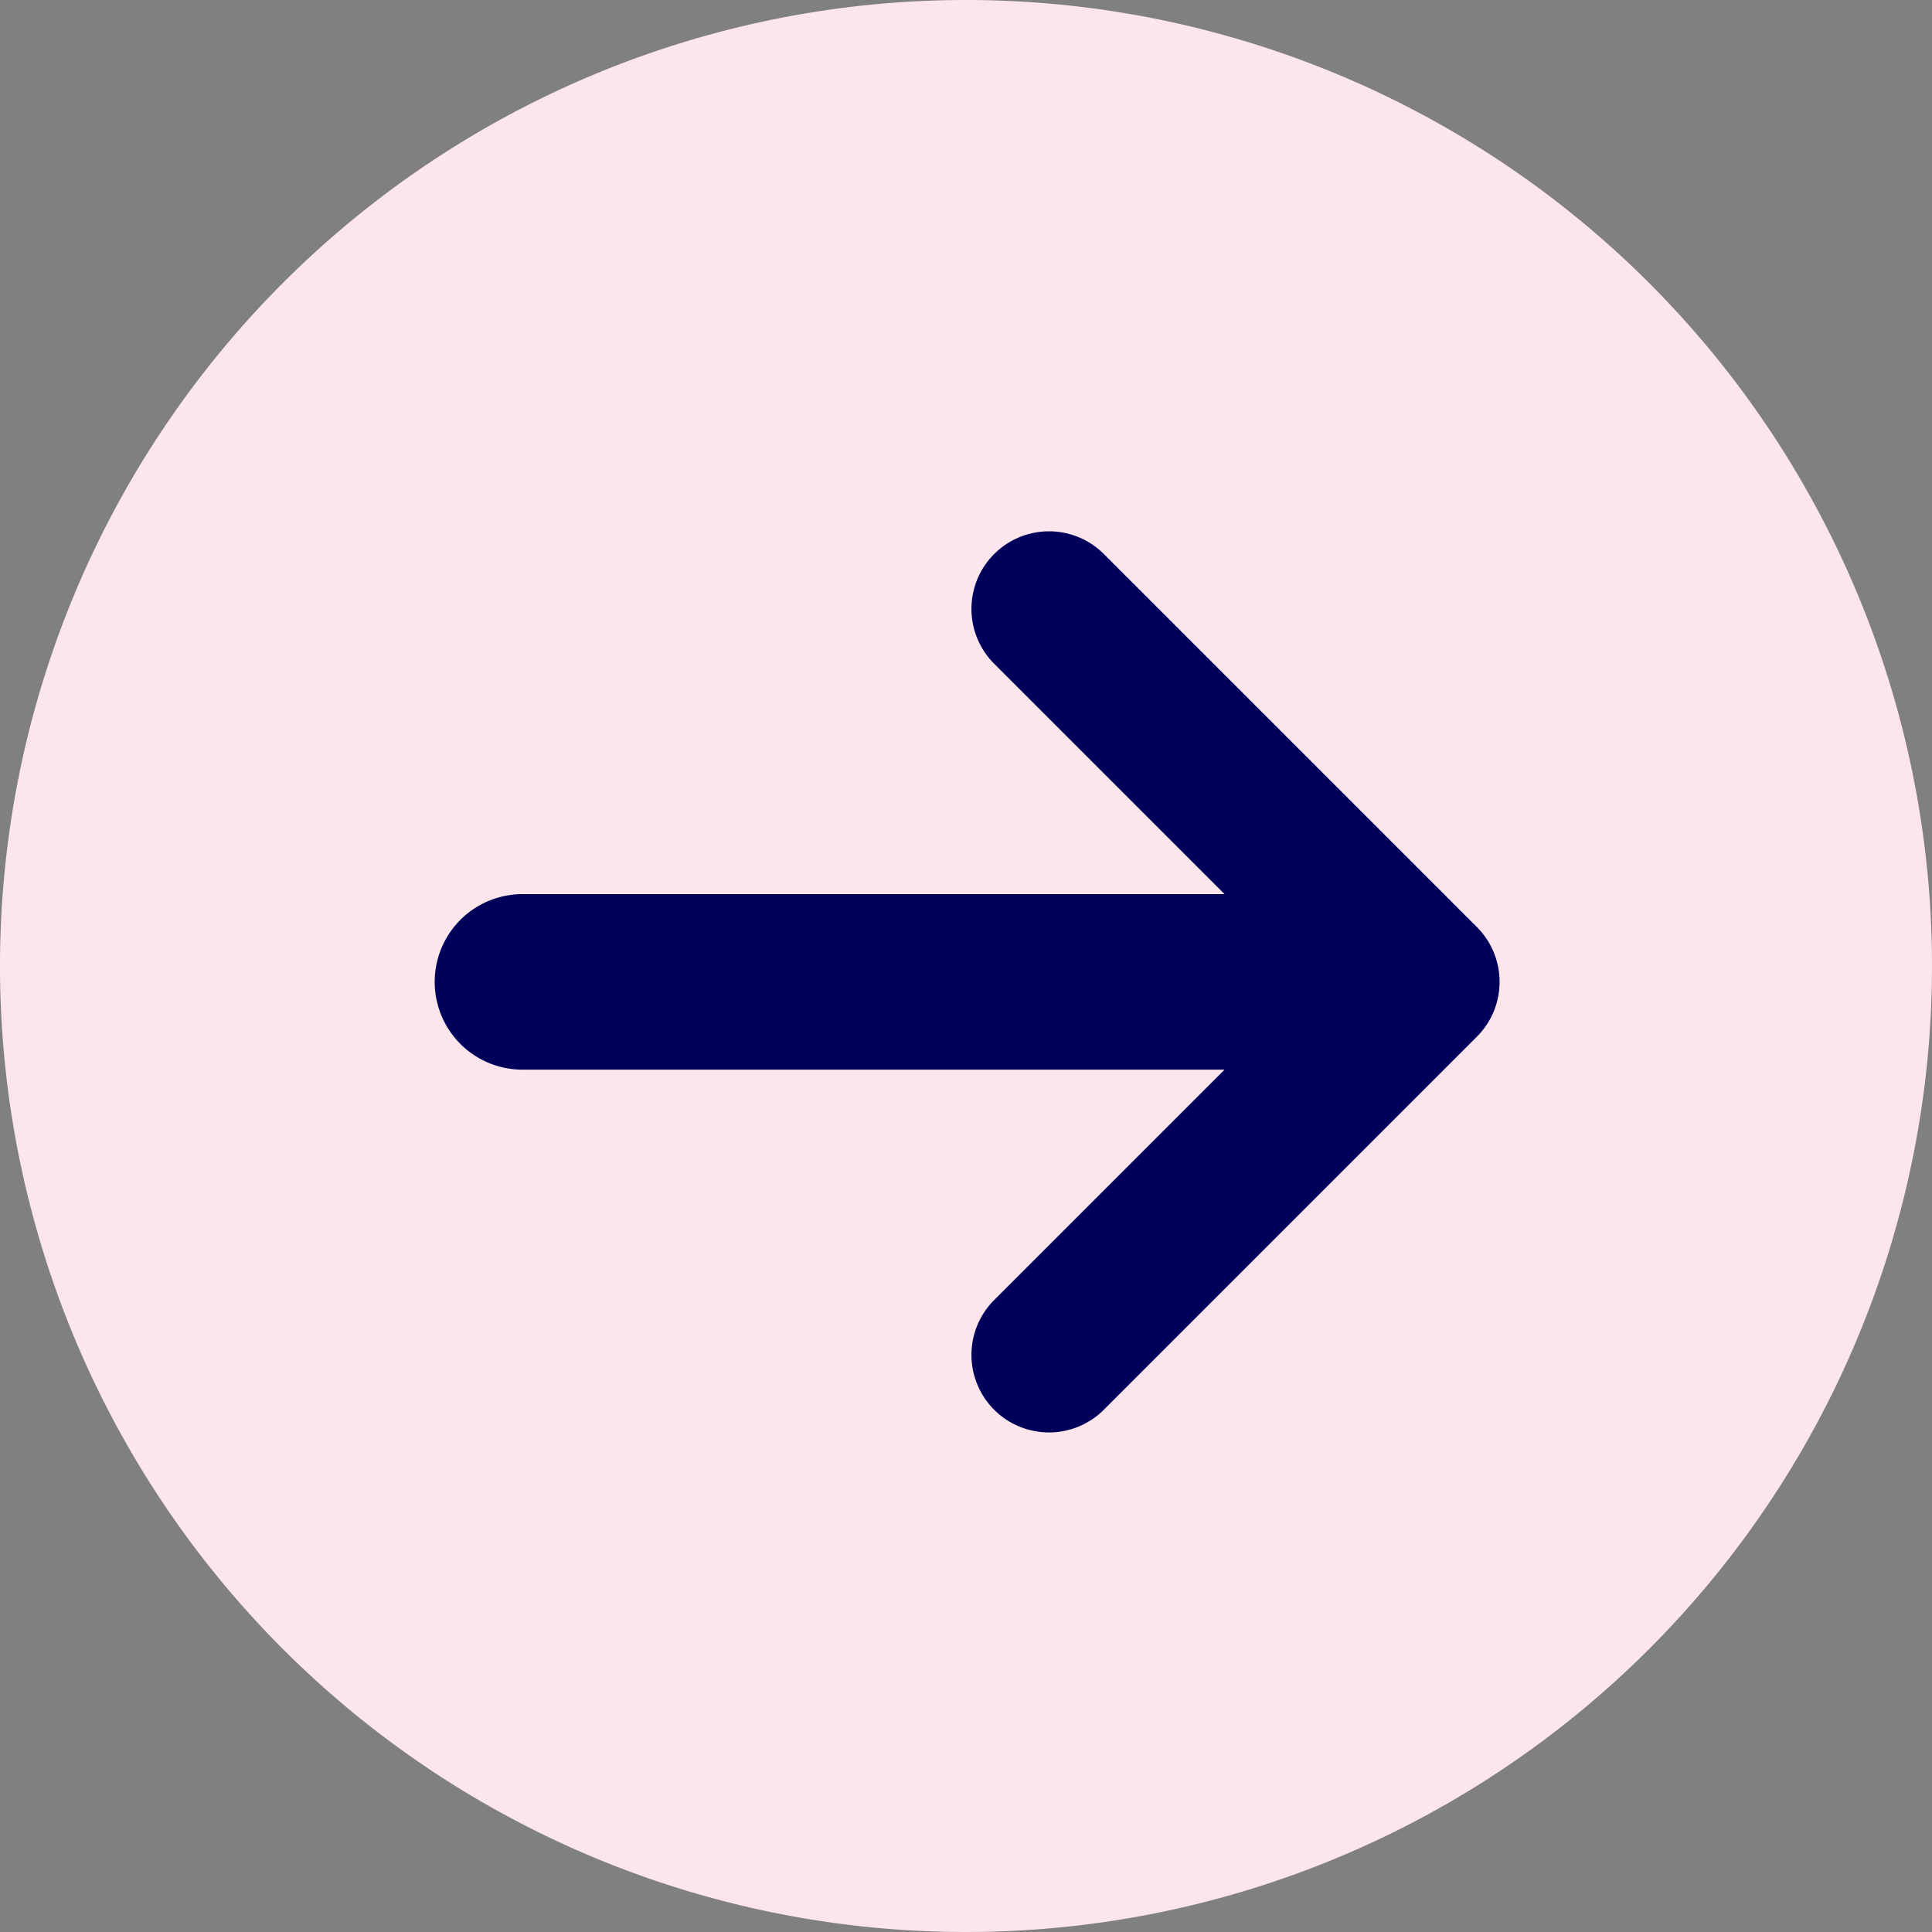 <svg xmlns="http://www.w3.org/2000/svg" xmlns:xlink="http://www.w3.org/1999/xlink" width="40" height="40" viewBox="0 0 40 40">
  <rect x="0" y="0" width="40" height="40" fill="#808080" stroke="none"/>
  <defs>
    <clipPath id="clip-path">
      <rect id="Rectangle_30073" data-name="Rectangle 30073" width="18.657" height="22.048" fill="#00005b"/>
    </clipPath>
  </defs>
  <g id="Group_41467" data-name="Group 41467" transform="translate(-719 -3911)">
    <path id="Path_18868" data-name="Path 18868" d="M20,0A20,20,0,1,1,0,20,20,20,0,0,1,20,0Z" transform="translate(719 3911)" fill="#fce6eb"/>
    <g id="Group_41466" data-name="Group 41466" transform="translate(750.049 3922) rotate(90)">
      <g id="Group_41465" data-name="Group 41465" transform="translate(0 0.001)" clip-path="url(#clip-path)">
        <path id="Path_38945" data-name="Path 38945" d="M18.187,10.465a1.606,1.606,0,0,1-2.271,0l-4.77-4.77V20.231a1.817,1.817,0,1,1-3.634,0V5.695l-4.77,4.77A1.606,1.606,0,0,1,.471,8.193L8.193.471a1.606,1.606,0,0,1,2.271,0l7.723,7.723a1.606,1.606,0,0,1,0,2.271" transform="translate(0 0)" fill="#00005b"/>
      </g>
    </g>
  </g>
</svg>
